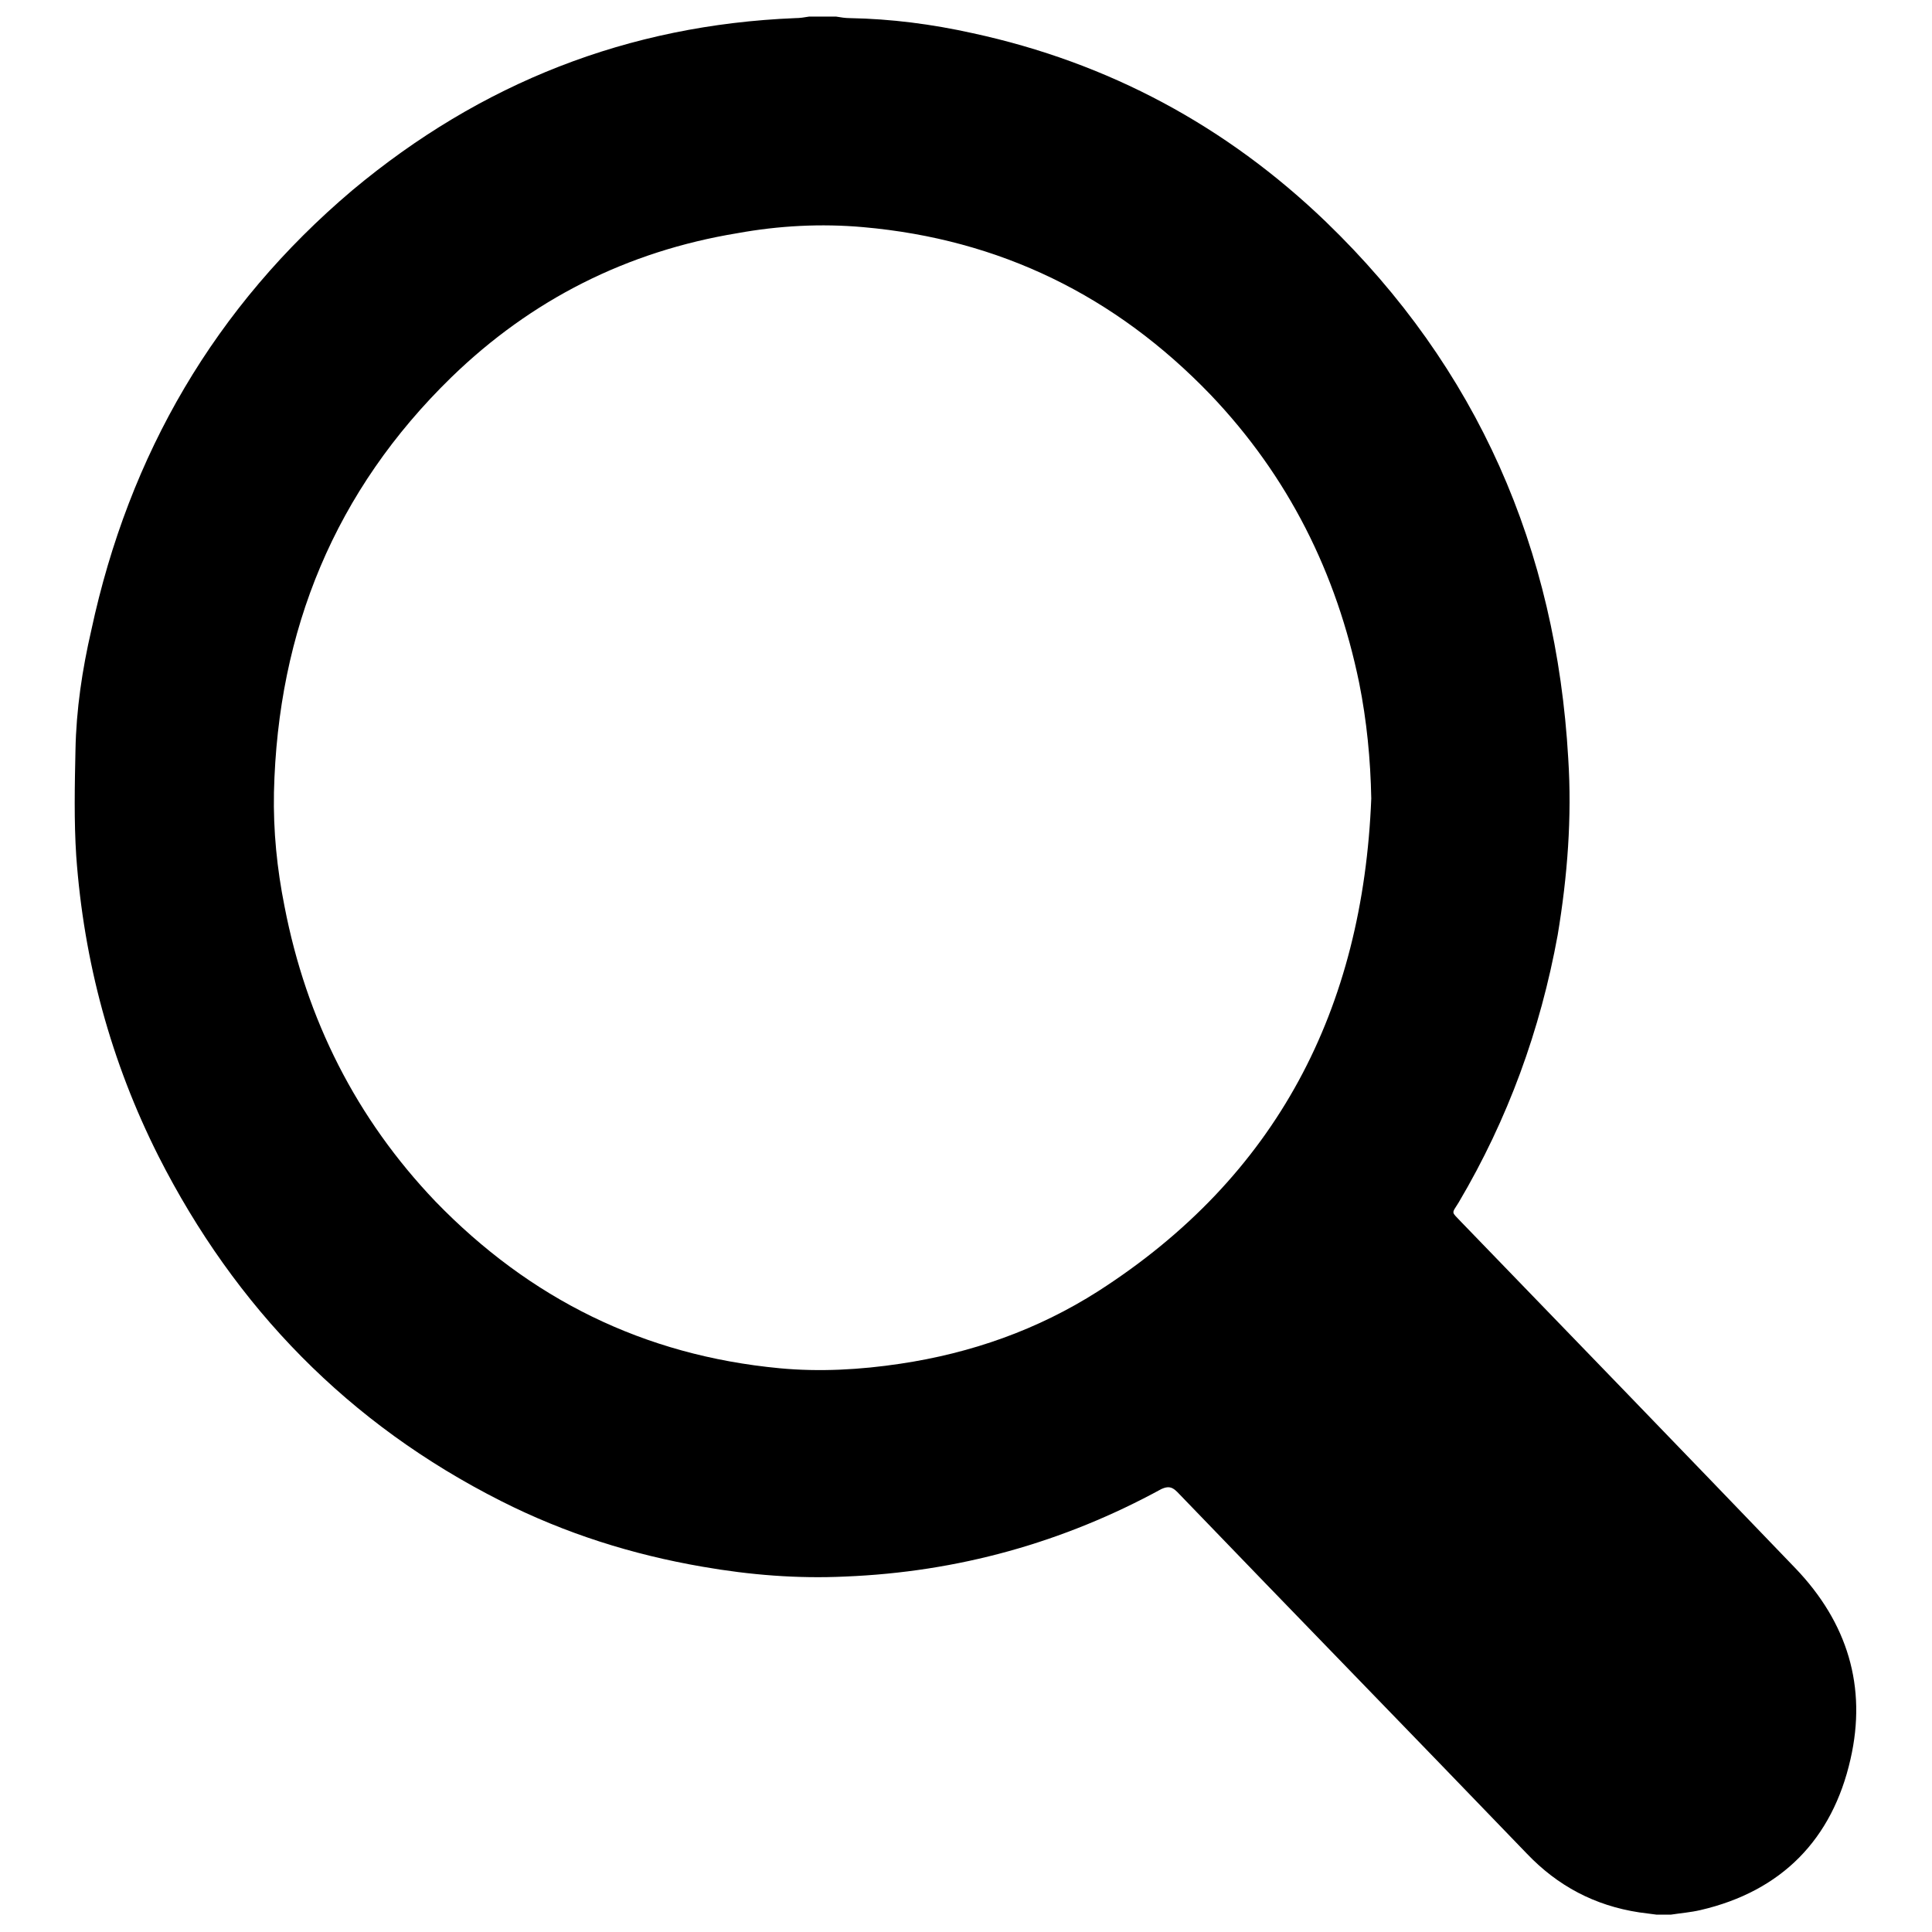 <?xml version="1.0" encoding="utf-8"?>
<!-- Svg Vector Icons : http://www.onlinewebfonts.com/icon -->
<!DOCTYPE svg PUBLIC "-//W3C//DTD SVG 1.1//EN" "http://www.w3.org/Graphics/SVG/1.1/DTD/svg11.dtd">
<svg version="1.1" xmlns="http://www.w3.org/2000/svg" xmlns:xlink="http://www.w3.org/1999/xlink" x="0px" y="0px" viewBox="0 0 256 256" enable-background="new 0 0 256 256" xml:space="preserve">
<g><g><path fill="#000000" d="M107.2,2.2c1.2,0,2.4,0,3.6,0c0.6,0.1,1.2,0.2,1.8,0.2c5.5,0.1,10.9,0.8,16.3,2c18,3.9,33.6,12.3,46.8,25c20.1,19.4,30.5,43.3,32.1,71.1c0.5,7.8-0.1,15.6-1.4,23.4c-2.3,12.6-6.6,24.4-13.1,35.4c-1,1.6-1,1.2,0.3,2.6c14.8,15.3,29.6,30.6,44.3,45.9c6.9,7.2,9.5,15.7,7.3,25.3c-2.4,10.6-9.1,17.5-19.9,20c-1.3,0.3-2.6,0.4-3.9,0.6c-0.6,0-1.3,0-1.9,0c-0.7-0.1-1.5-0.2-2.3-0.3c-5.9-0.9-10.8-3.5-14.9-7.8c-15.4-16-30.9-31.9-46.3-47.9c-0.7-0.7-1.2-0.8-2.1-0.4c-13,7.1-27,11-41.9,11.6c-6.3,0.3-12.6-0.2-18.9-1.3c-9.3-1.6-18.2-4.4-26.7-8.7c-20.2-10.2-35.2-25.6-45.4-45.7c-6.3-12.5-9.9-25.8-10.9-39.8c-0.3-4.6-0.2-9.3-0.1-14c0.1-5.4,0.9-10.7,2.1-15.9c5-23.3,16.4-42.9,34.6-58.3C63.7,11,83.2,3.3,105.4,2.4C106,2.4,106.6,2.3,107.2,2.2z M181.7,105.8c-0.1-5.2-0.6-10.3-1.6-15.3c-3-14.6-9.4-27.4-19.7-38.2c-12.6-13.1-27.9-20.6-46-22.2c-5.6-0.5-11.2-0.2-16.7,0.8C83.1,33.3,70.4,39.7,59.8,50c-15.4,15-23,33.5-23.5,55c-0.1,5.1,0.4,10.1,1.4,15.1c2.9,15,9.5,28.1,20,39.1c12.5,12.9,27.6,20.4,45.6,22.1c5.3,0.5,10.7,0.2,16-0.6c9.4-1.4,18.2-4.5,26.2-9.6C169.2,155.9,180.6,133.7,181.7,105.8z"/></g></g>
</svg>